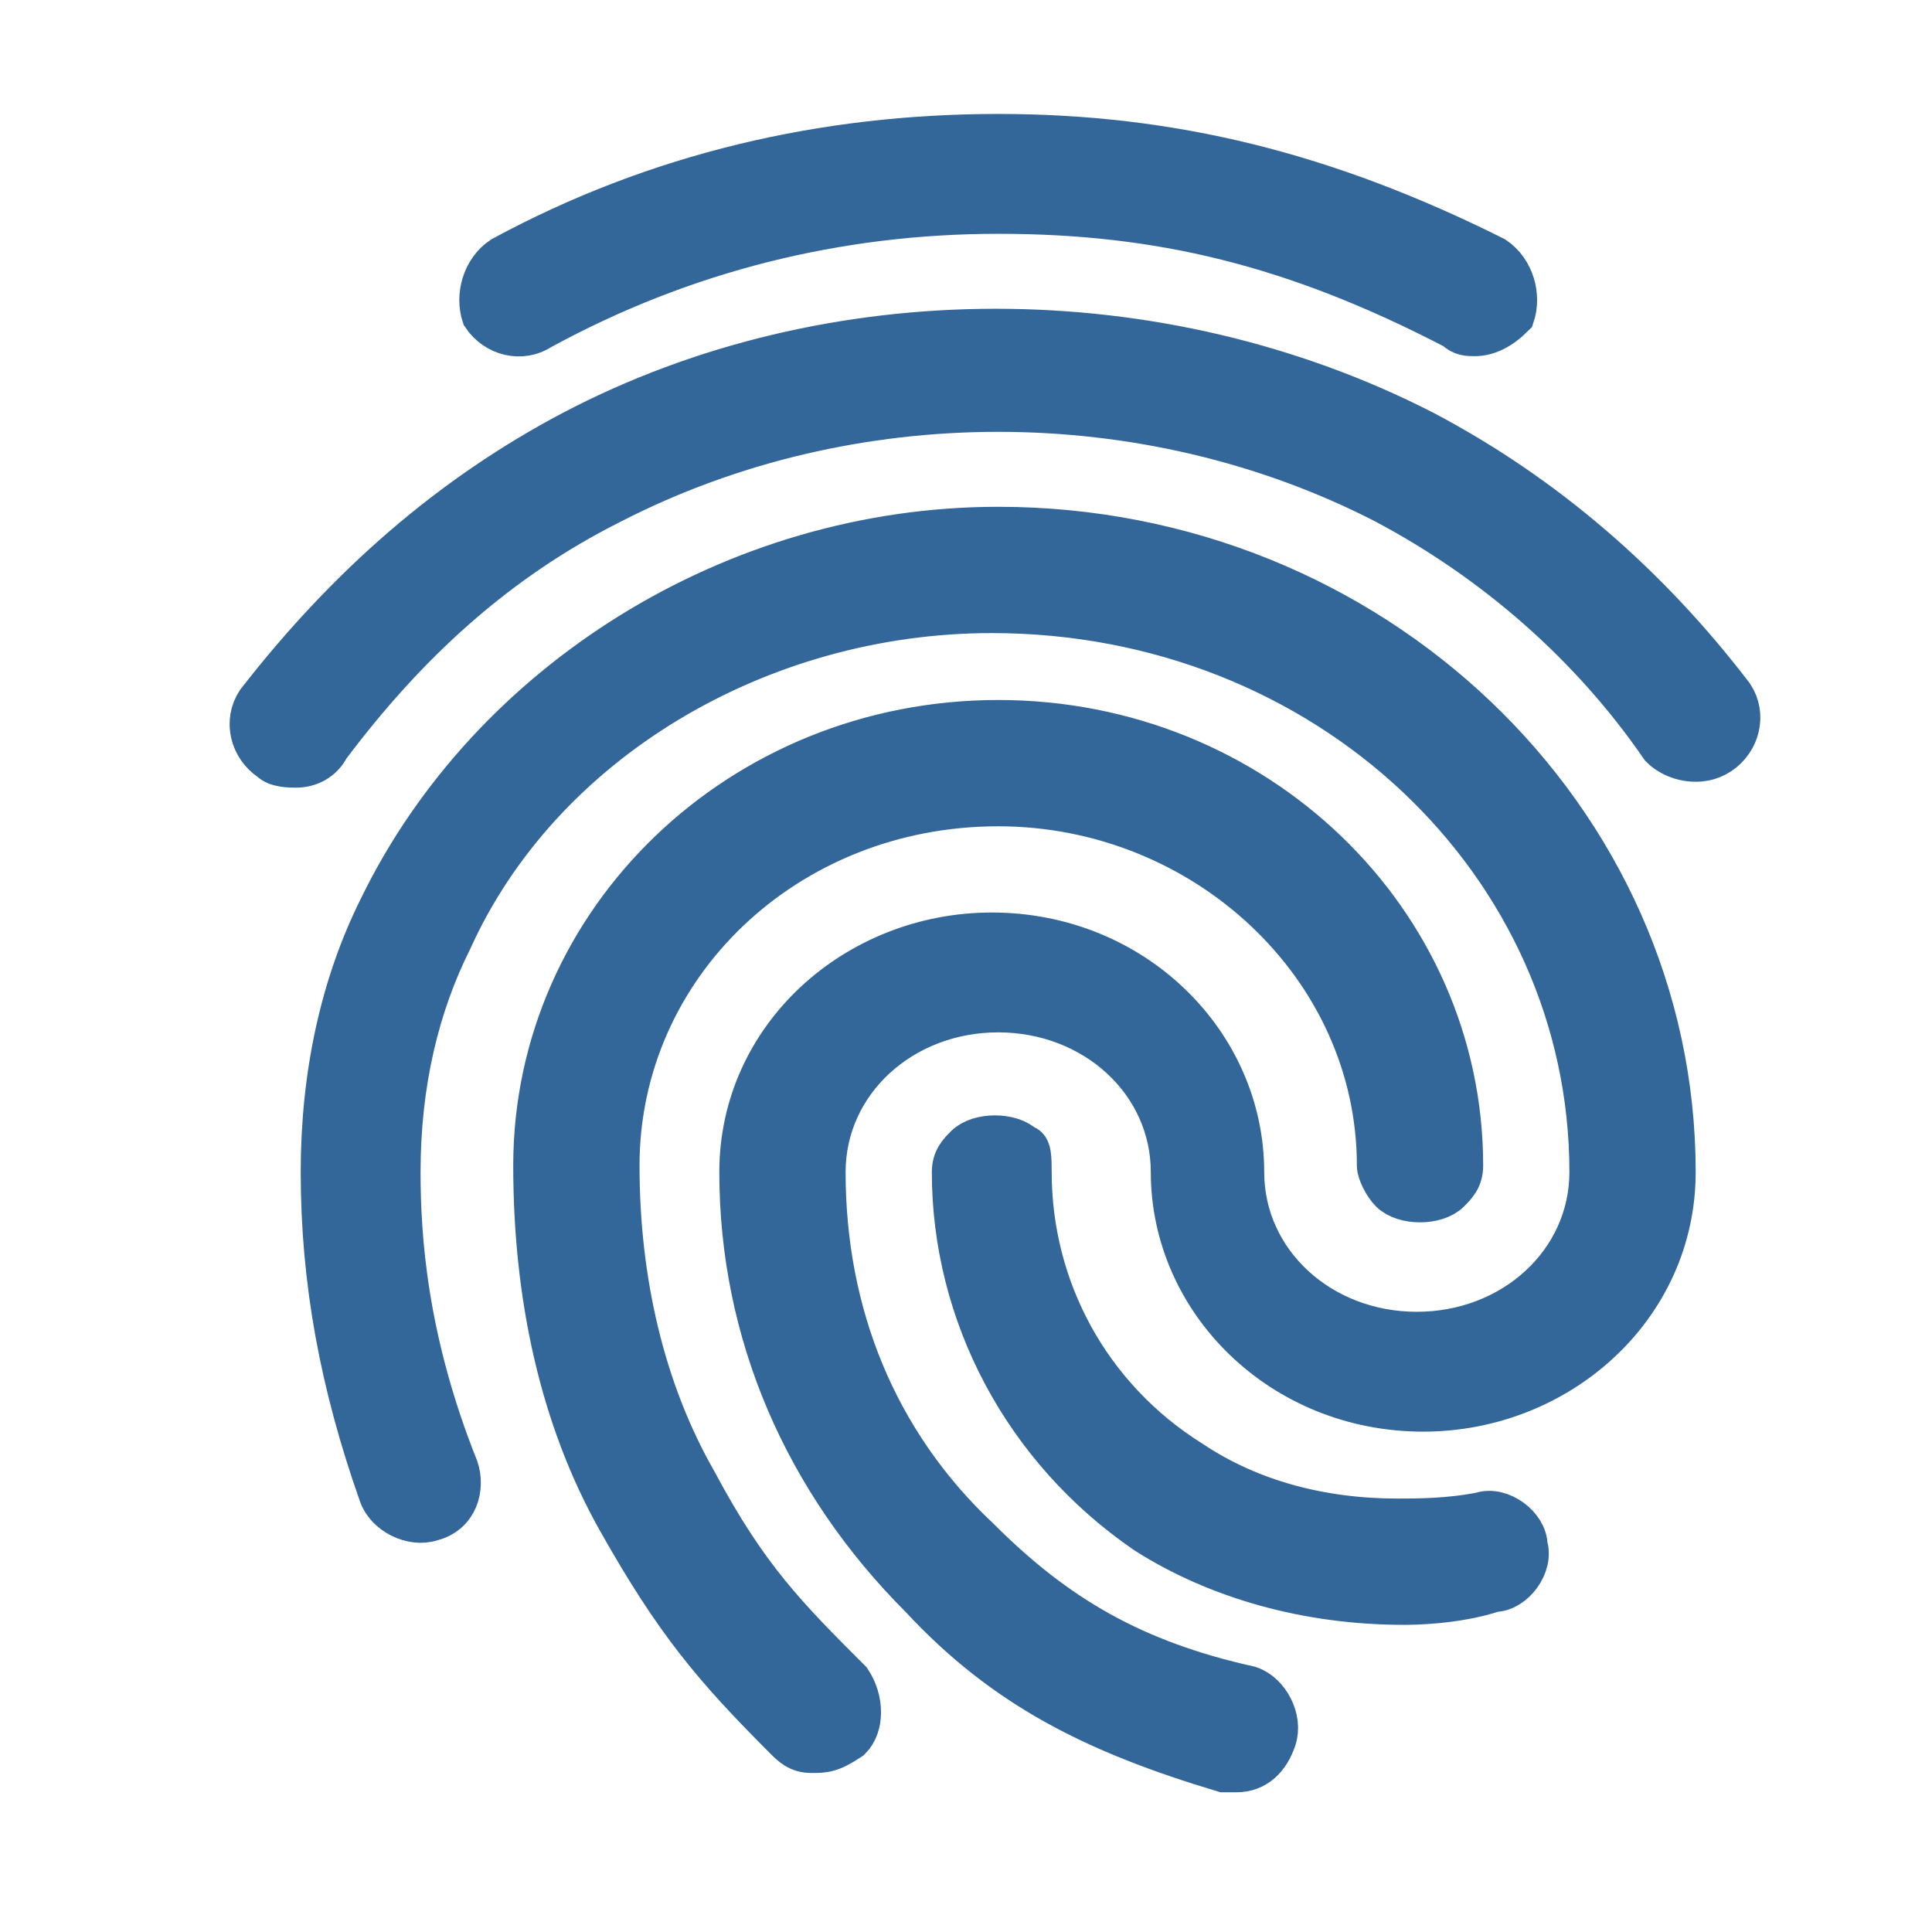 <?xml version="1.0" encoding="utf-8"?>
<!-- Generator: Adobe Illustrator 26.3.1, SVG Export Plug-In . SVG Version: 6.00 Build 0)  -->
<svg version="1.2" baseProfile="tiny" id="Слой_1"
	 xmlns="http://www.w3.org/2000/svg" xmlns:xlink="http://www.w3.org/1999/xlink" x="0px" y="0px" width="30px" height="30px"
	 viewBox="0 0 30 30" overflow="visible" xml:space="preserve">
<path fill="#336699" stroke="#336699" stroke-width="0.661" stroke-miterlimit="16.667" d="M22.9,5.2c-0.1,0-0.2,0-0.3-0.1
	c-2.5-1.3-4.6-1.8-7.1-1.8c-2.5,0-4.9,0.6-7.1,1.8C8.1,5.3,7.7,5.2,7.5,4.9C7.4,4.6,7.5,4.2,7.8,4c2.4-1.3,5-1.9,7.7-1.9
	c2.7,0,5.1,0.6,7.7,1.9c0.3,0.2,0.4,0.6,0.3,0.9C23.3,5.1,23.1,5.2,22.9,5.2L22.9,5.2z M4.6,11.9c-0.1,0-0.3,0-0.4-0.1
	c-0.3-0.2-0.4-0.6-0.2-0.9C5.4,9.1,7,7.7,8.9,6.7c4-2.1,9.1-2.1,13.2,0c1.9,1,3.5,2.4,4.8,4.1c0.2,0.3,0.1,0.7-0.2,0.9
	c-0.3,0.2-0.7,0.1-0.9-0.1c-1.1-1.6-2.6-2.9-4.3-3.8c-3.7-1.9-8.3-1.9-12,0C7.7,8.7,6.3,10,5.1,11.6C5,11.8,4.8,11.9,4.6,11.9
	L4.6,11.9z M12.6,27.2c-0.2,0-0.3-0.1-0.4-0.2c-1.1-1.1-1.7-1.8-2.6-3.4c-0.9-1.6-1.3-3.5-1.3-5.5c0-3.8,3.2-6.9,7.2-6.9
	c4,0,7.2,3.1,7.2,6.9c0,0.2-0.1,0.3-0.2,0.4c-0.2,0.2-0.7,0.2-0.9,0c-0.1-0.1-0.2-0.3-0.2-0.4c0-3.1-2.7-5.6-5.9-5.6
	c-3.3,0-5.9,2.5-5.9,5.6c0,1.8,0.4,3.5,1.2,4.9c0.8,1.5,1.4,2.1,2.4,3.1c0.2,0.3,0.2,0.7,0,0.9C12.9,27.2,12.8,27.2,12.6,27.2
	L12.6,27.2z M21.8,24.9c-1.5,0-2.9-0.4-4-1.1c-1.9-1.3-3-3.4-3-5.6c0-0.2,0.1-0.3,0.2-0.4c0.2-0.2,0.7-0.2,0.9,0
	C16,17.8,16,18,16,18.2c0,1.8,0.9,3.5,2.5,4.5c0.9,0.6,2,0.9,3.2,0.9c0.3,0,0.8,0,1.3-0.1c0.3-0.1,0.7,0.2,0.7,0.5
	c0.1,0.3-0.2,0.7-0.5,0.7C22.6,24.9,21.9,24.9,21.8,24.9L21.8,24.9z M19.2,27.5H19c-2-0.6-3.4-1.3-4.7-2.7c-1.8-1.8-2.8-4.1-2.8-6.6
	c0-2.1,1.8-3.7,3.9-3.7c2.2,0,3.9,1.7,3.9,3.7c0,1.4,1.2,2.5,2.7,2.5c1.5,0,2.7-1.1,2.7-2.5c0-4.8-4.1-8.7-9.3-8.7
	c-3.6,0-7,2-8.4,5.1c-0.5,1-0.8,2.2-0.8,3.6c0,1,0.1,2.6,0.9,4.6c0.1,0.3,0,0.7-0.4,0.8c-0.3,0.1-0.7-0.1-0.8-0.4
	c-0.6-1.7-0.9-3.3-0.9-5c0-1.5,0.3-2.9,0.9-4.1c1.7-3.5,5.5-5.9,9.6-5.9c5.8,0,10.5,4.5,10.5,10c0,2.1-1.8,3.7-3.9,3.7
	c-2.2,0-3.9-1.7-3.9-3.7c0-1.4-1.2-2.5-2.7-2.5c-1.5,0-2.7,1.1-2.7,2.5c0,2.2,0.8,4.2,2.4,5.7c1.2,1.2,2.4,1.9,4.2,2.3
	c0.3,0.1,0.5,0.5,0.4,0.8C19.7,27.3,19.5,27.5,19.2,27.5L19.2,27.5z"/>
</svg>
